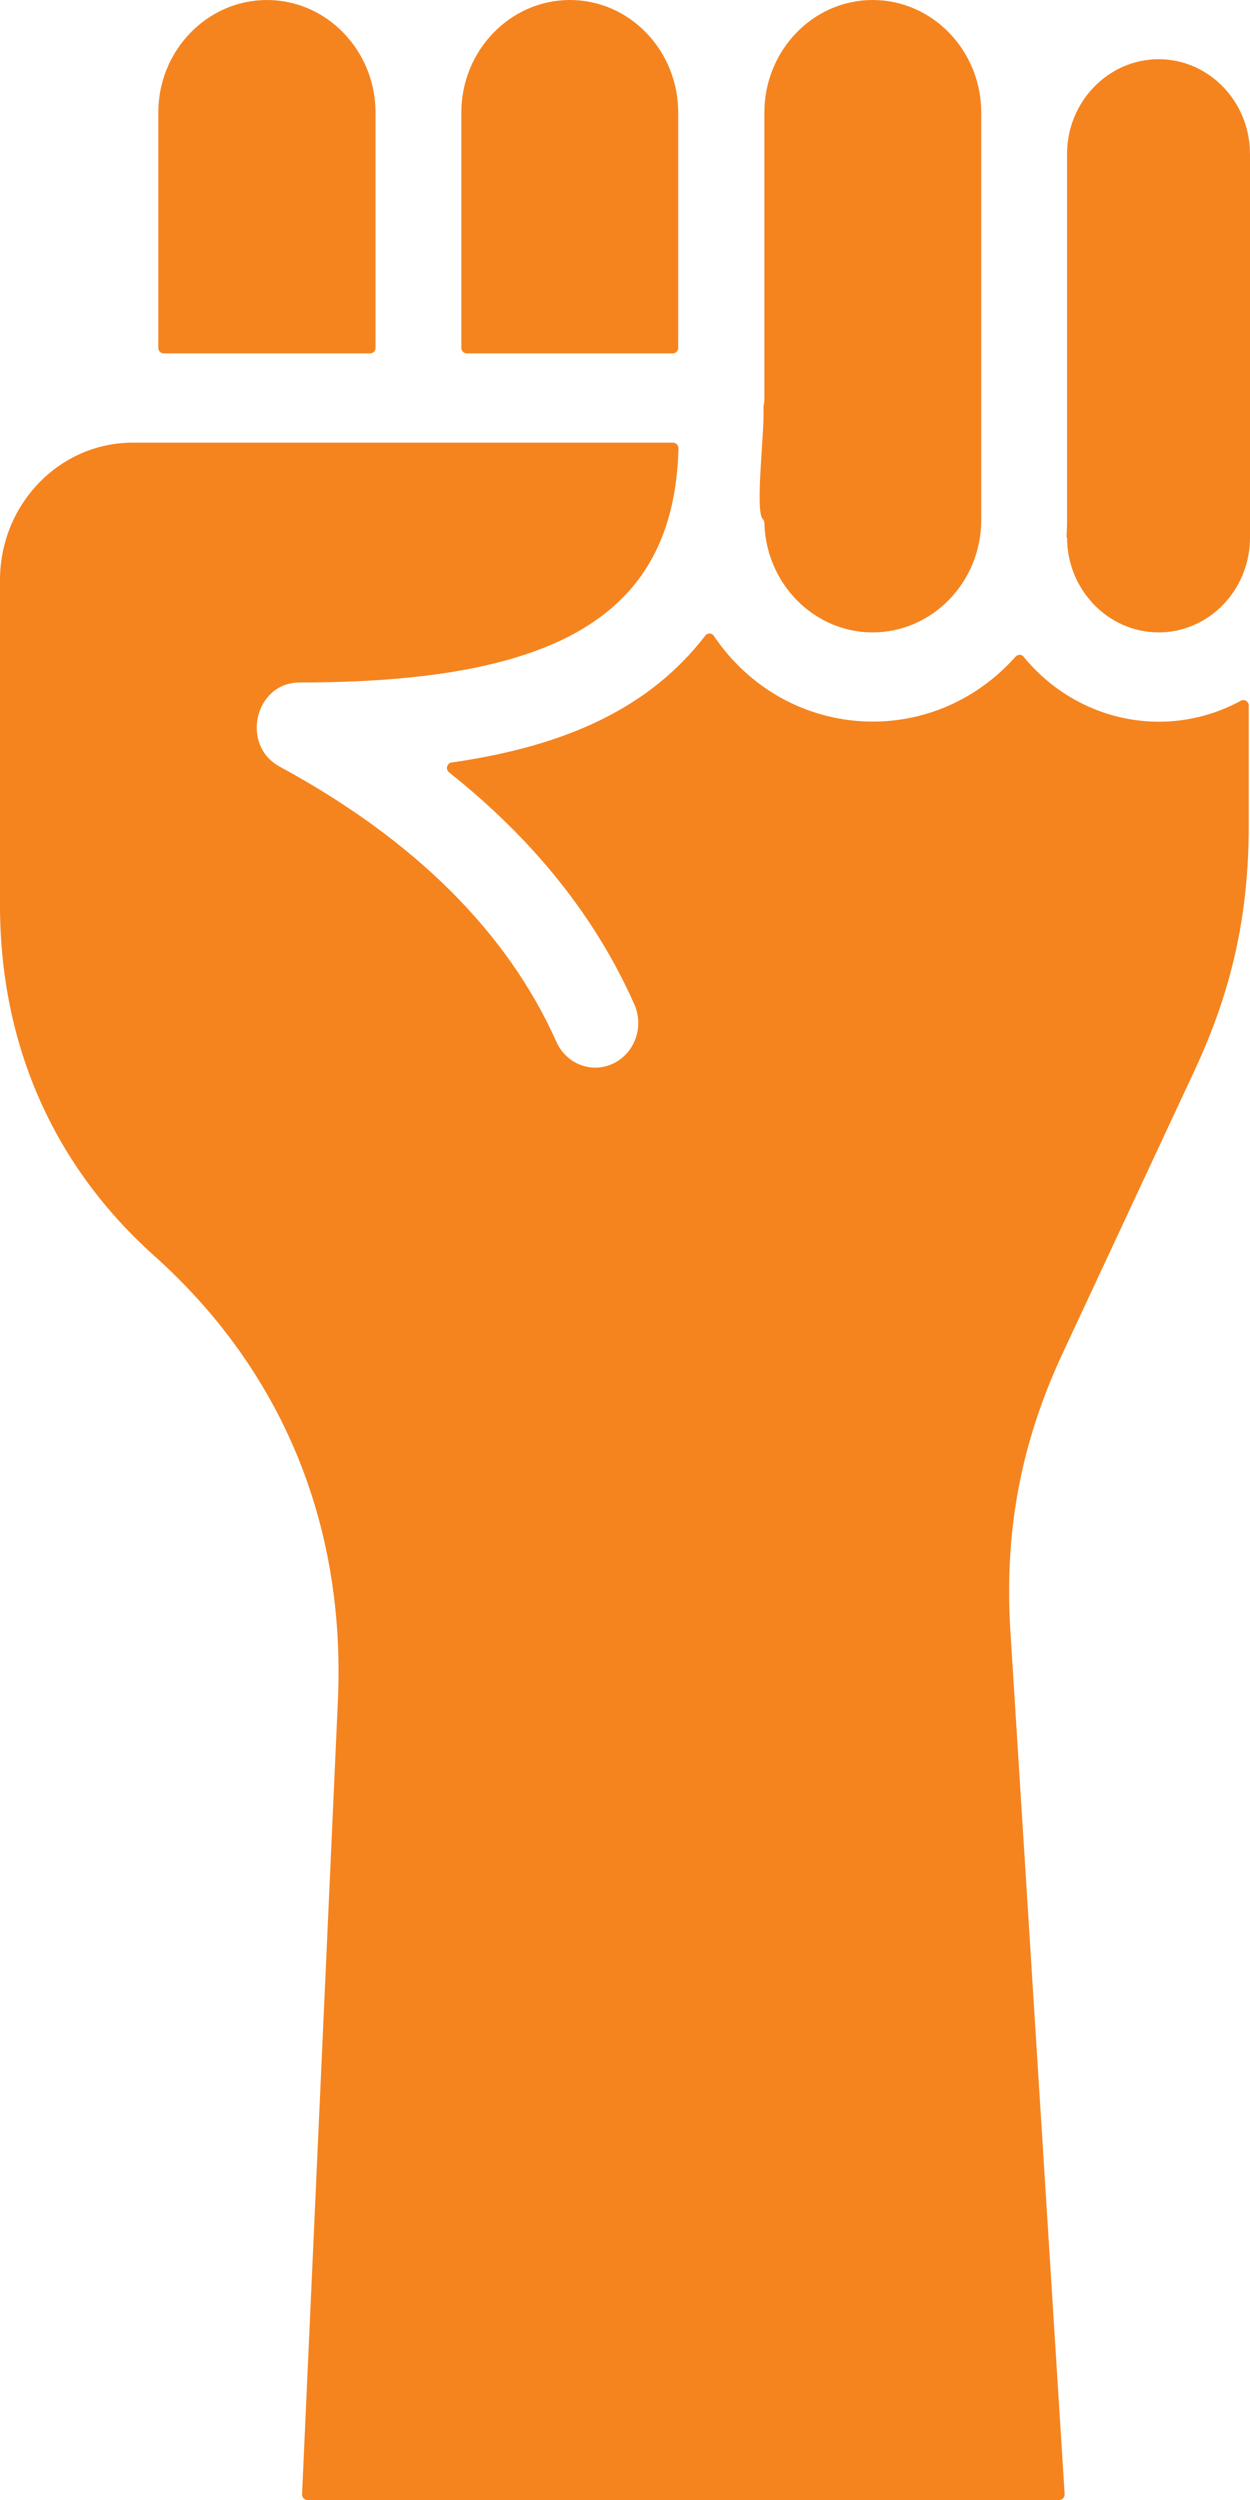 <svg width="14" height="28" viewBox="0 0 14 28" fill="none" xmlns="http://www.w3.org/2000/svg">
<path d="M8.544 5.815C8.555 5.827 8.561 5.841 8.561 5.858C8.579 6.537 9.116 7.083 9.774 7.083C10.443 7.083 10.99 6.518 10.99 5.823V1.261C10.99 0.566 10.443 0 9.774 0C9.105 0 8.561 0.566 8.561 1.261V4.458C8.561 4.488 8.558 4.517 8.552 4.546C8.551 4.551 8.551 4.556 8.551 4.562C8.565 4.843 8.452 5.722 8.544 5.815ZM12.977 7.083C13.541 7.083 14 6.607 14 6.021V1.725C14 1.139 13.541 0.663 12.977 0.663C12.414 0.663 11.951 1.139 11.951 1.725V5.823C11.951 5.89 11.948 5.956 11.945 6.021H11.951C11.951 6.607 12.414 7.083 12.977 7.083ZM5.227 3.958H7.536C7.569 3.958 7.596 3.93 7.596 3.896V1.261C7.596 0.566 7.053 0 6.383 0C5.714 0 5.167 0.566 5.167 1.261V3.896C5.167 3.93 5.194 3.958 5.227 3.958ZM1.834 3.958H4.146C4.179 3.958 4.206 3.93 4.206 3.896V1.261C4.206 0.566 3.659 0 2.99 0C2.32 0 1.773 0.566 1.773 1.261V3.896C1.773 3.93 1.8 3.958 1.834 3.958ZM1.722 14.06C3.159 15.346 3.869 17.067 3.785 19.033L3.383 27.935C3.382 27.952 3.388 27.968 3.4 27.981C3.412 27.994 3.426 28 3.443 28H11.864C11.881 28 11.896 27.993 11.907 27.98C11.919 27.967 11.925 27.951 11.924 27.933L11.316 18.262C11.248 17.152 11.432 16.168 11.897 15.167L13.382 11.983C13.8 11.085 13.986 10.24 13.986 9.244V7.903C13.986 7.881 13.976 7.862 13.957 7.85C13.939 7.838 13.918 7.838 13.898 7.848C13.078 8.295 12.066 8.09 11.465 7.356C11.454 7.342 11.439 7.334 11.421 7.334C11.403 7.334 11.387 7.341 11.375 7.354C10.43 8.415 8.79 8.298 7.995 7.122C7.984 7.105 7.967 7.096 7.948 7.095C7.928 7.095 7.911 7.103 7.899 7.119C7.284 7.918 6.362 8.353 5.058 8.54C5.034 8.543 5.015 8.561 5.008 8.585C5.002 8.61 5.01 8.635 5.03 8.651C5.972 9.399 6.67 10.268 7.104 11.248C7.216 11.498 7.11 11.795 6.869 11.911C6.631 12.026 6.344 11.921 6.231 11.667C5.684 10.443 4.644 9.406 3.132 8.586C2.691 8.347 2.853 7.644 3.356 7.644C5.221 7.644 6.416 7.328 7.049 6.615C7.398 6.221 7.582 5.697 7.599 5.022C7.599 5.004 7.593 4.989 7.581 4.976C7.57 4.964 7.555 4.958 7.538 4.958H1.485C0.666 4.958 0 5.648 0 6.497V10.139C0 11.693 0.595 13.049 1.722 14.06Z" fill="#F5841F"/>
</svg>
